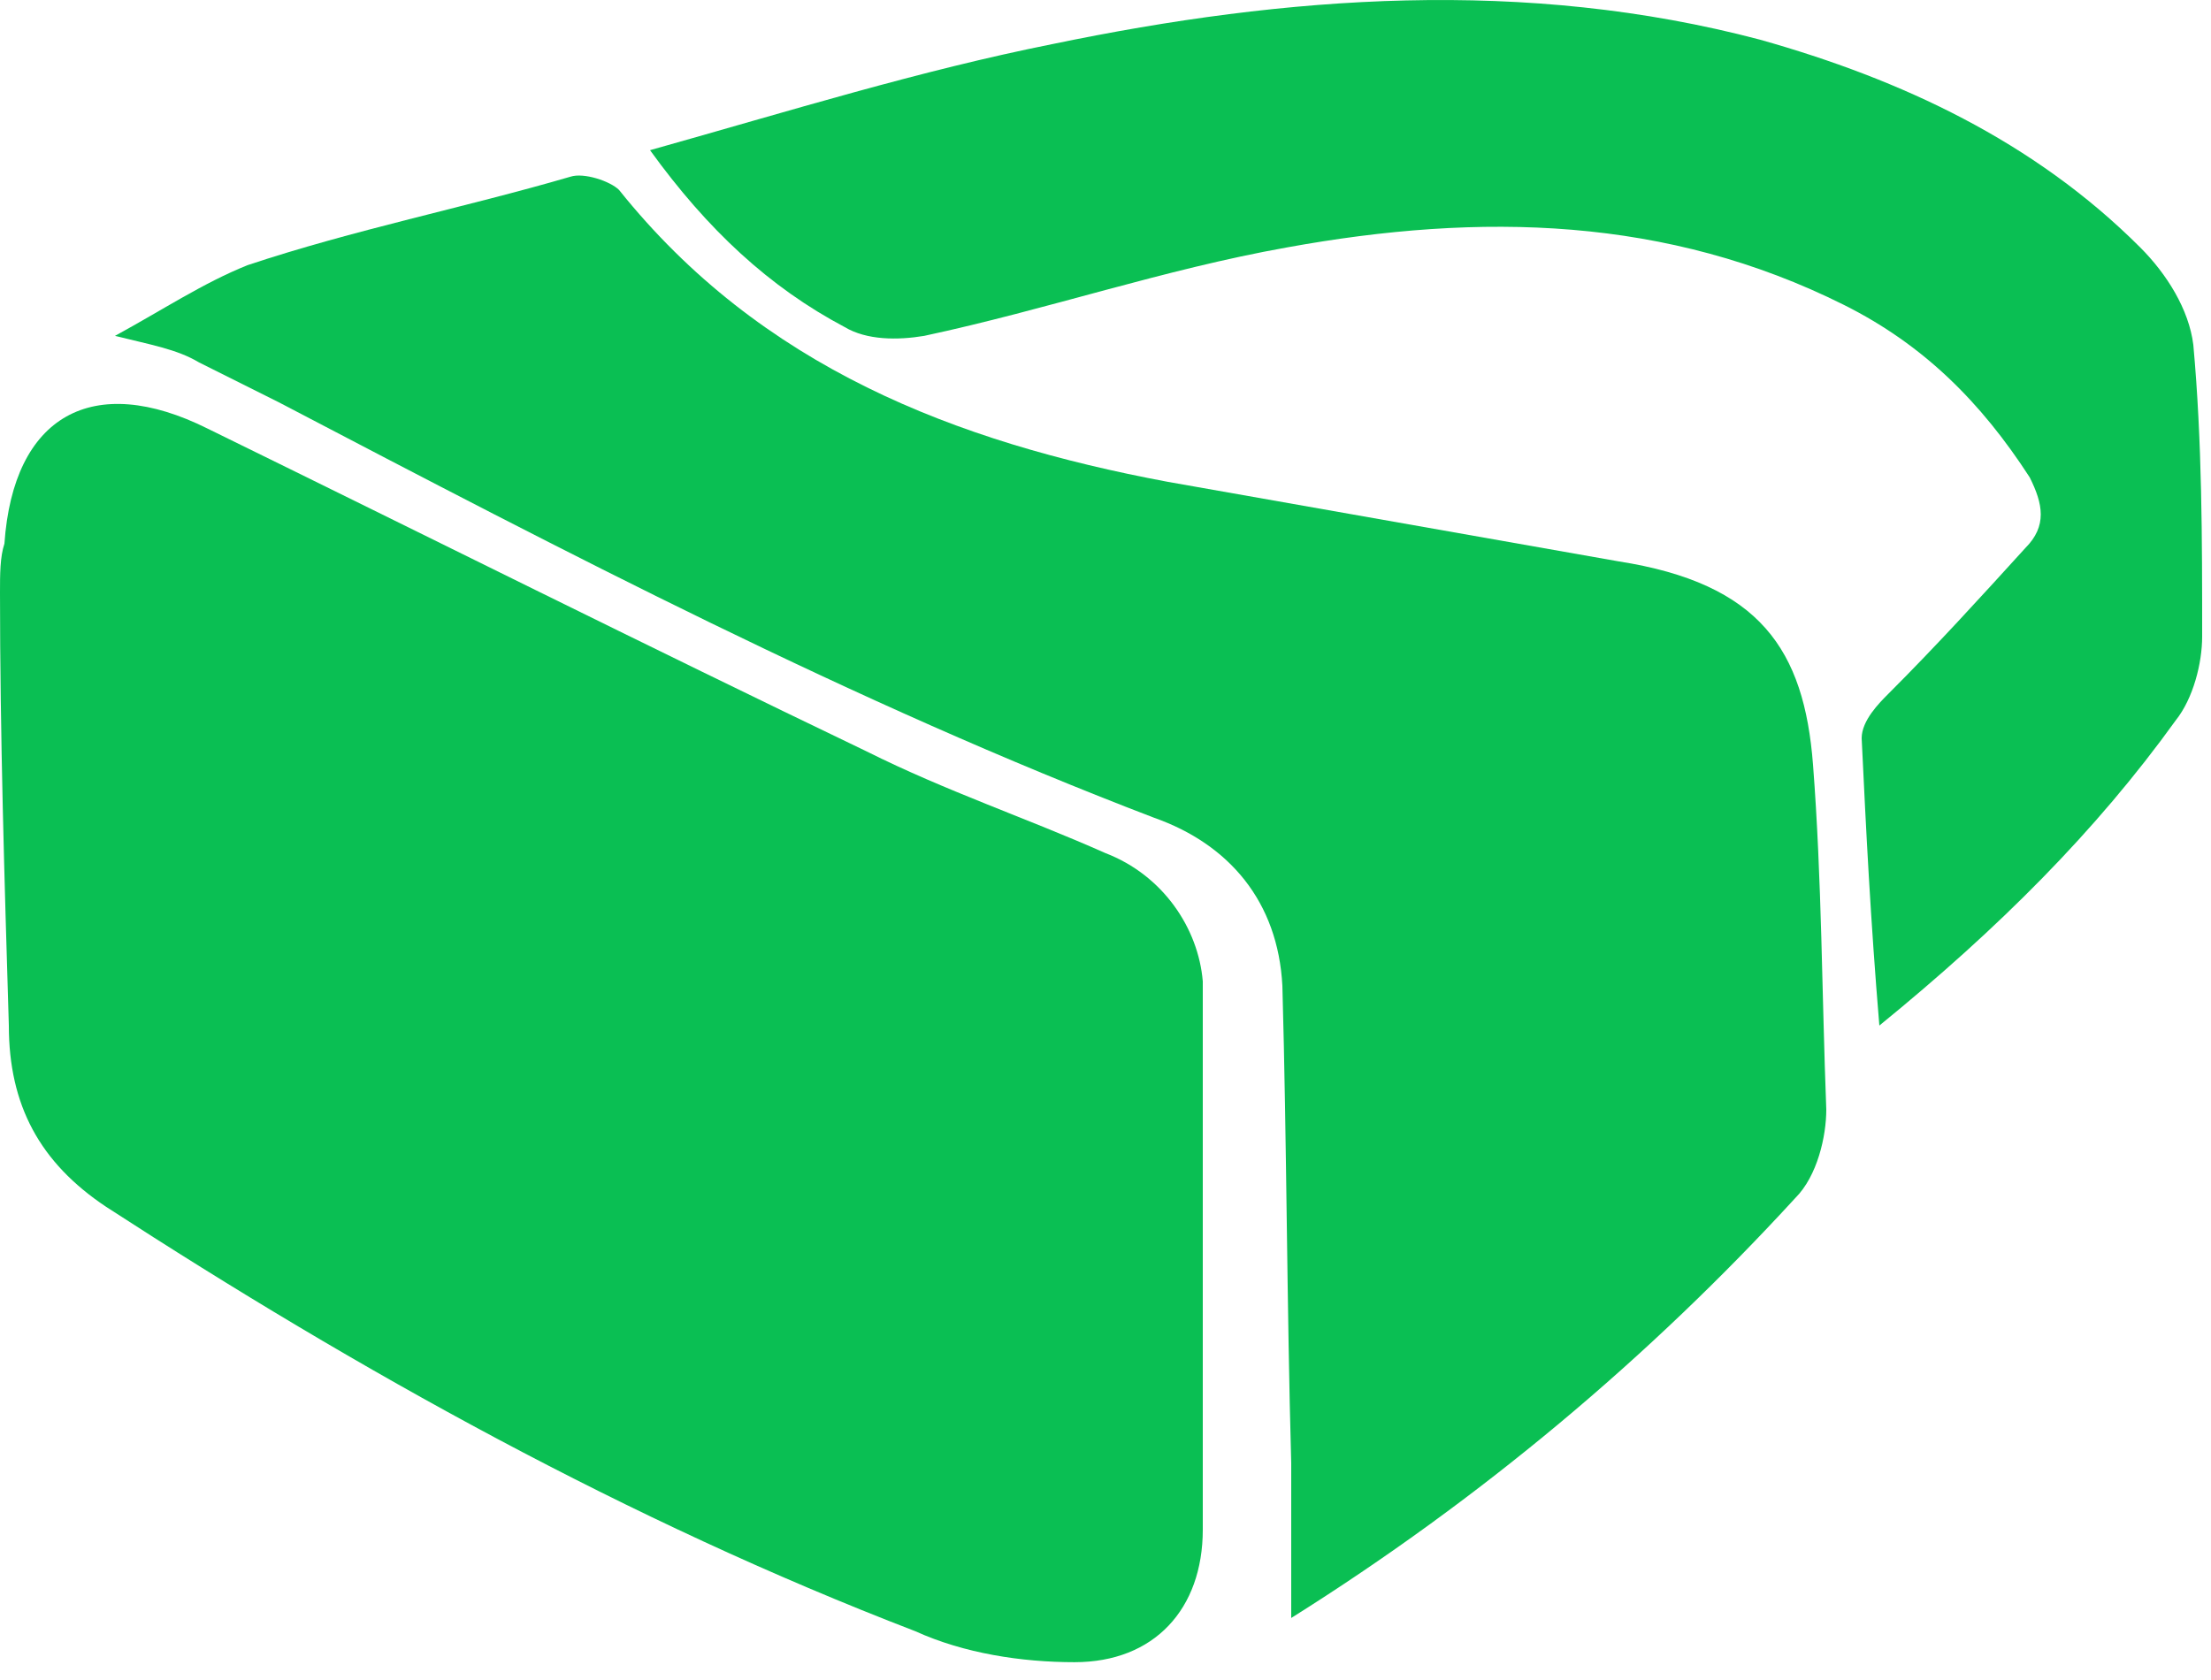 <svg width="50" height="38" fill="none" xmlns="http://www.w3.org/2000/svg"><path fill-rule="evenodd" clip-rule="evenodd" d="M27.2 29.297v5.3c0 1.8-1.1 3-2.9 3-1.2 0-2.5-.2-3.6-.7-6.5-2.5-12.6-5.9-18.3-9.6-1.5-1-2.2-2.3-2.2-4.1-.1-3.3-.2-6.6-.2-9.8 0-.4 0-.8.1-1.1.2-2.9 2-3.9 4.6-2.6 4.9 2.4 9.9 4.9 14.9 7.3 1.8.9 3.6 1.5 5.4 2.3 1.3.5 2.1 1.7 2.2 2.9" fill="#0ABF53"/><path fill-rule="evenodd" clip-rule="evenodd" d="M2.6 7.597c1.1-.6 2-1.2 3-1.6 2.4-.8 4.9-1.3 7.3-2 .3-.1.9.1 1.1.3 3.2 4 7.6 5.7 12.4 6.6l10.2 1.8c3.2.5 4.2 2 4.4 4.6.2 2.6.2 5.2.3 7.8 0 .6-.2 1.5-.7 2-3.3 3.6-7.1 6.8-11.4 9.5v-3.5c-.1-3.6-.1-7.2-.2-10.8-.1-1.9-1.2-3.2-2.9-3.8-6.8-2.6-13.3-6-19.8-9.4l-1.8-.9c-.5-.3-1.1-.4-1.9-.6Z" fill="#0ABF53"/><path fill-rule="evenodd" clip-rule="evenodd" d="M42.5 23.197c-.2-2.4-.3-4.4-.4-6.5 0-.4.4-.8.6-1 1.1-1.1 2.1-2.2 3.1-3.3.5-.5.4-1 .1-1.6-1.1-1.7-2.4-3-4.2-3.9-4-2-8.2-2.1-12.6-1.3-2.8.5-5.4 1.4-8.2 2-.6.1-1.3.1-1.8-.2-1.7-.9-3.1-2.2-4.4-4 3.2-.9 6.1-1.8 9.1-2.4 5.3-1.1 10.7-1.5 16-.1 3.2.9 6.2 2.3 8.6 4.7.6.6 1.1 1.4 1.2 2.2.2 2.2.2 4.4.2 6.6 0 .6-.2 1.4-.6 1.9-1.8 2.5-4 4.7-6.7 6.9Z" fill="#0ABF53"/></svg>